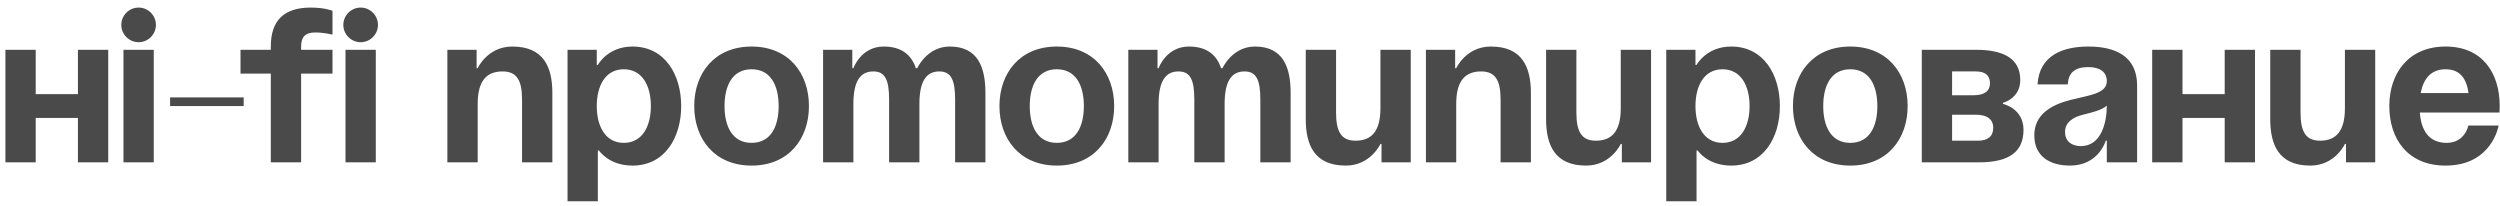 <?xml version="1.0" encoding="UTF-8"?> <svg xmlns="http://www.w3.org/2000/svg" width="231" height="19" viewBox="0 0 231 19" fill="none"><path d="M7.2 15V10.9H3.3V15H0.5V4.6H3.3V8.7H7.2V4.6H10V15H7.2ZM14.208 4.6V15H11.408V4.6H14.208ZM11.208 2.3C11.208 1.42 11.928 0.7 12.808 0.7C13.688 0.7 14.408 1.42 14.408 2.3C14.408 3.18 13.688 3.9 12.808 3.9C11.928 3.9 11.208 3.18 11.208 2.3ZM15.716 9.8V9H22.516V9.8H15.716ZM27.823 4.6H30.723V6.8H27.823V15H25.023V6.8H22.223V4.6H25.023V4.3C25.023 1.9 26.223 0.7 28.723 0.7C30.023 0.7 30.723 1 30.723 1V3.2C30.723 3.2 29.923 3 29.123 3C28.223 3 27.823 3.4 27.823 4.3V4.6ZM34.724 4.6V15H31.924V4.6H34.724ZM31.724 2.3C31.724 1.42 32.444 0.7 33.324 0.7C34.204 0.7 34.924 1.42 34.924 2.3C34.924 3.18 34.204 3.9 33.324 3.9C32.444 3.9 31.724 3.18 31.724 2.3ZM41.337 15V4.6H44.038V6.3H44.138C44.138 6.3 45.038 4.3 47.337 4.3C50.237 4.3 51.038 6.2 51.038 8.6V15H48.237V9.2C48.237 7.4 47.737 6.6 46.438 6.6C44.938 6.6 44.138 7.5 44.138 9.6V15H41.337ZM52.441 18.6V4.6H55.141V6H55.241C55.241 6 56.141 4.3 58.441 4.3C61.441 4.3 62.941 6.9 62.941 9.8C62.941 12.7 61.441 15.3 58.441 15.3C56.241 15.3 55.341 13.9 55.341 13.9H55.241V18.6H52.441ZM55.141 9.8C55.141 11.68 55.941 13.2 57.641 13.2C59.341 13.2 60.141 11.68 60.141 9.8C60.141 7.92 59.341 6.4 57.641 6.4C55.941 6.4 55.141 7.92 55.141 9.8ZM66.947 9.8C66.947 11.68 67.667 13.2 69.447 13.2C71.227 13.2 71.947 11.68 71.947 9.8C71.947 7.92 71.227 6.4 69.447 6.4C67.667 6.4 66.947 7.92 66.947 9.8ZM64.147 9.8C64.147 6.76 66.027 4.3 69.447 4.3C72.867 4.3 74.747 6.76 74.747 9.8C74.747 12.84 72.867 15.3 69.447 15.3C66.027 15.3 64.147 12.84 64.147 9.8ZM82.153 15V9.2C82.153 7.4 81.793 6.6 80.693 6.6C79.493 6.6 78.853 7.5 78.853 9.6V15H76.053V4.6H78.753V6.3H78.853C78.853 6.3 79.553 4.3 81.653 4.3C83.333 4.3 84.233 5.1 84.633 6.32L84.653 6.3H84.753C84.753 6.3 85.653 4.3 87.753 4.3C90.353 4.3 91.053 6.2 91.053 8.6V15H88.253V9.2C88.253 7.4 87.893 6.6 86.793 6.6C85.593 6.6 84.953 7.5 84.953 9.6V15H82.153ZM95.149 9.8C95.149 11.68 95.869 13.2 97.649 13.2C99.429 13.2 100.149 11.68 100.149 9.8C100.149 7.92 99.429 6.4 97.649 6.4C95.869 6.4 95.149 7.92 95.149 9.8ZM92.349 9.8C92.349 6.76 94.229 4.3 97.649 4.3C101.069 4.3 102.949 6.76 102.949 9.8C102.949 12.84 101.069 15.3 97.649 15.3C94.229 15.3 92.349 12.84 92.349 9.8ZM110.355 15V9.2C110.355 7.4 109.995 6.6 108.895 6.6C107.695 6.6 107.055 7.5 107.055 9.6V15H104.255V4.6H106.955V6.3H107.055C107.055 6.3 107.755 4.3 109.855 4.3C111.535 4.3 112.435 5.1 112.835 6.32L112.855 6.3H112.955C112.955 6.3 113.855 4.3 115.955 4.3C118.555 4.3 119.255 6.2 119.255 8.6V15H116.455V9.2C116.455 7.4 116.095 6.6 114.995 6.6C113.795 6.6 113.155 7.5 113.155 9.6V15H110.355ZM130.352 4.6V15H127.652V13.3H127.552C127.552 13.3 126.652 15.3 124.352 15.3C121.452 15.3 120.652 13.4 120.652 11V4.6H123.452V10.4C123.452 12.2 123.952 13 125.252 13C126.752 13 127.552 12.1 127.552 10V4.6H130.352ZM131.755 15V4.6H134.455V6.3H134.555C134.555 6.3 135.455 4.3 137.755 4.3C140.655 4.3 141.455 6.2 141.455 8.6V15H138.655V9.2C138.655 7.4 138.155 6.6 136.855 6.6C135.355 6.6 134.555 7.5 134.555 9.6V15H131.755ZM152.558 4.6V15H149.858V13.3H149.758C149.758 13.3 148.858 15.3 146.558 15.3C143.658 15.3 142.858 13.4 142.858 11V4.6H145.658V10.4C145.658 12.2 146.158 13 147.458 13C148.958 13 149.758 12.1 149.758 10V4.6H152.558ZM153.961 18.6V4.6H156.661V6H156.761C156.761 6 157.661 4.3 159.961 4.3C162.961 4.3 164.461 6.9 164.461 9.8C164.461 12.7 162.961 15.3 159.961 15.3C157.761 15.3 156.861 13.9 156.861 13.9H156.761V18.6H153.961ZM156.661 9.8C156.661 11.68 157.461 13.2 159.161 13.2C160.861 13.2 161.661 11.68 161.661 9.8C161.661 7.92 160.861 6.4 159.161 6.4C157.461 6.4 156.661 7.92 156.661 9.8ZM168.467 9.8C168.467 11.68 169.187 13.2 170.967 13.2C172.747 13.2 173.467 11.68 173.467 9.8C173.467 7.92 172.747 6.4 170.967 6.4C169.187 6.4 168.467 7.92 168.467 9.8ZM165.667 9.8C165.667 6.76 167.547 4.3 170.967 4.3C174.387 4.3 176.267 6.76 176.267 9.8C176.267 12.84 174.387 15.3 170.967 15.3C167.547 15.3 165.667 12.84 165.667 9.8ZM177.573 15V4.6H182.573C185.273 4.6 186.673 5.5 186.673 7.4C186.673 9.1 185.073 9.5 185.073 9.5V9.6C185.073 9.6 186.973 10 186.973 12C186.973 14 185.673 15 182.873 15H177.573ZM182.573 10.6H180.373V13H182.773C183.673 13 184.173 12.6 184.173 11.8C184.173 11 183.573 10.6 182.573 10.6ZM180.373 8.8H182.373C183.373 8.8 183.873 8.4 183.873 7.7C183.873 7 183.473 6.6 182.573 6.6H180.373V8.8ZM191.069 7.8H188.269C188.429 5.14 190.569 4.3 192.969 4.3C195.469 4.3 197.469 5.2 197.469 7.9V15H194.669V13H194.569C194.569 13 193.929 15.3 191.269 15.3C189.369 15.3 187.969 14.42 187.969 12.5C187.969 10.56 189.569 9.68 191.289 9.24C193.029 8.8 194.669 8.66 194.669 7.5C194.669 6.68 194.069 6.2 192.969 6.2C191.769 6.2 191.109 6.68 191.069 7.8ZM194.669 9.76C194.209 10.18 193.269 10.4 192.469 10.6C191.569 10.82 190.809 11.28 190.809 12.2C190.809 13 191.369 13.5 192.269 13.5C194.169 13.5 194.669 11.3 194.669 9.76ZM205.562 15V10.9H201.662V15H198.862V4.6H201.662V8.7H205.562V4.6H208.362V15H205.562ZM219.47 4.6V15H216.77V13.3H216.67C216.67 13.3 215.77 15.3 213.47 15.3C210.57 15.3 209.77 13.4 209.77 11V4.6H212.57V10.4C212.57 12.2 213.07 13 214.37 13C215.87 13 216.67 12.1 216.67 10V4.6H219.47ZM220.773 9.8C220.773 6.76 222.553 4.3 225.973 4.3C229.393 4.3 230.973 6.76 230.973 9.8C230.973 10.04 230.953 10.4 230.953 10.4H223.593C223.713 12 224.393 13.2 226.073 13.2C227.773 13.2 228.073 11.6 228.073 11.6H230.873C230.873 11.6 230.273 15.3 225.973 15.3C222.473 15.3 220.773 12.84 220.773 9.8ZM225.973 6.4C224.593 6.4 223.913 7.32 223.673 8.6H228.093C227.913 7.32 227.353 6.4 225.973 6.4Z" fill="#4A4A4A"></path></svg> 